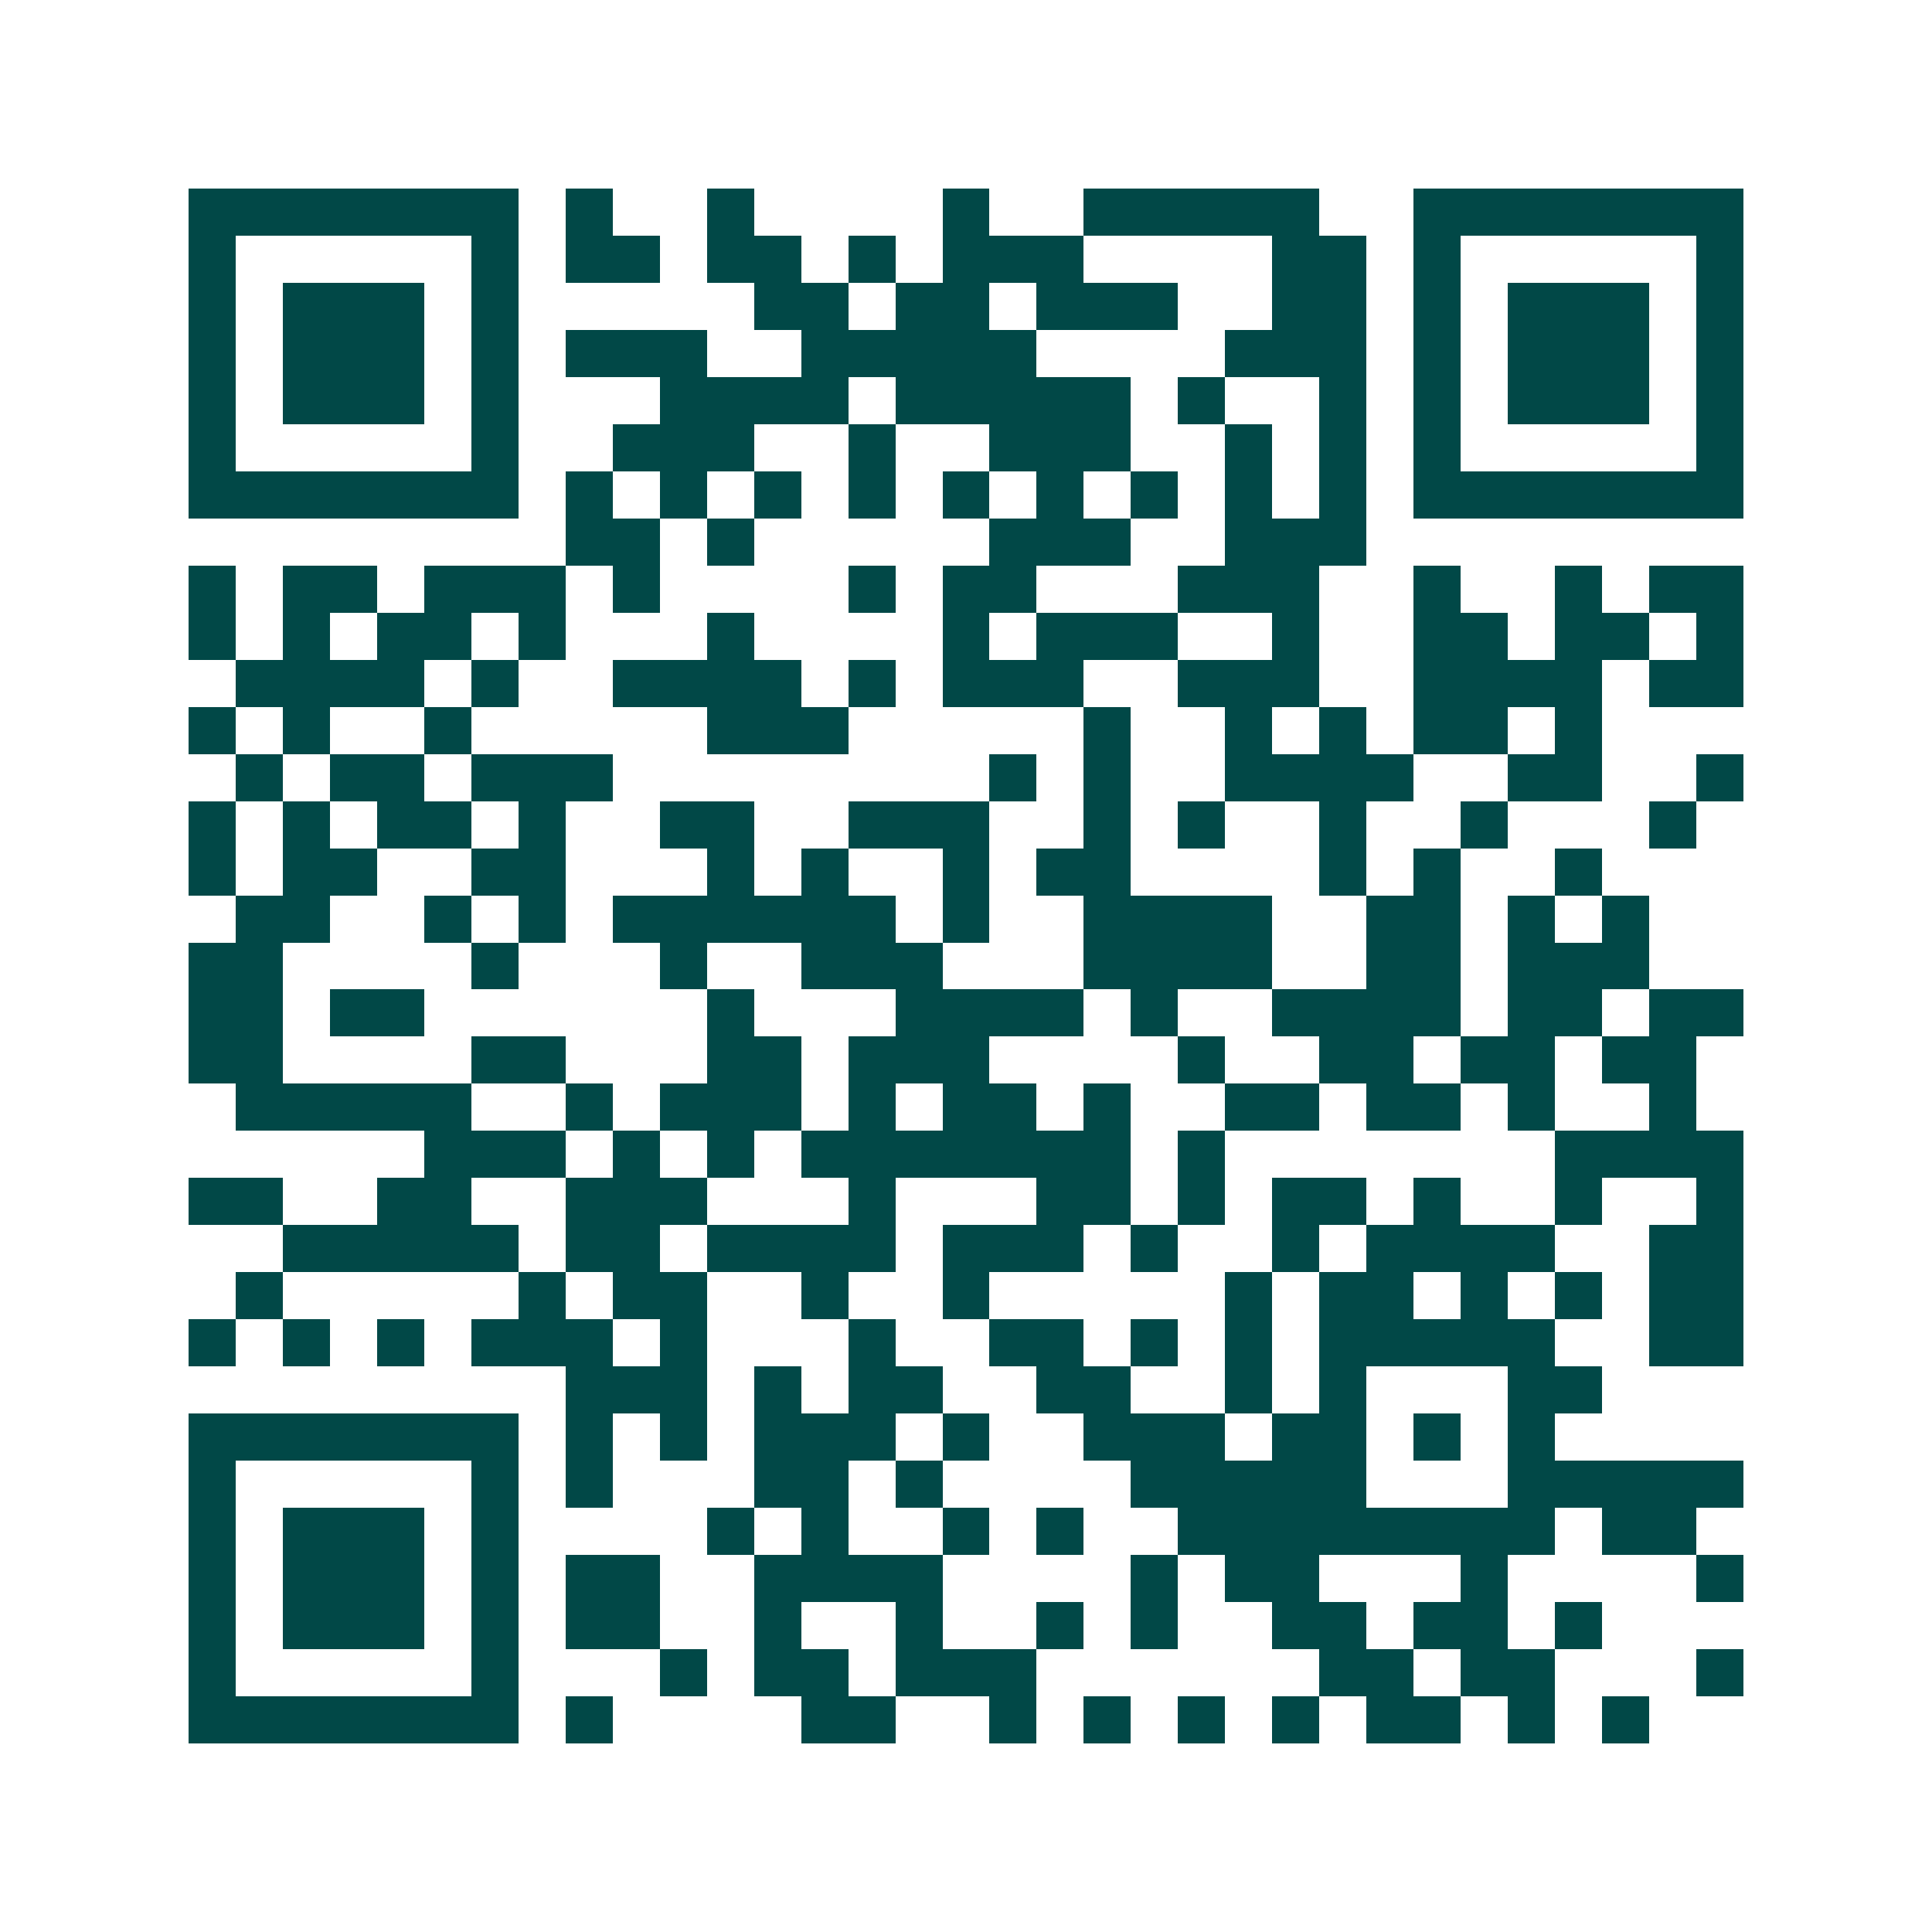 <svg xmlns="http://www.w3.org/2000/svg" width="200" height="200" viewBox="0 0 41 41" shape-rendering="crispEdges"><path fill="#ffffff" d="M0 0h41v41H0z"/><path stroke="#014847" d="M4 4.5h7m1 0h1m2 0h1m4 0h1m2 0h5m2 0h7M4 5.5h1m5 0h1m1 0h2m1 0h2m1 0h1m1 0h3m4 0h2m1 0h1m5 0h1M4 6.5h1m1 0h3m1 0h1m5 0h2m1 0h2m1 0h3m2 0h2m1 0h1m1 0h3m1 0h1M4 7.5h1m1 0h3m1 0h1m1 0h3m2 0h5m4 0h3m1 0h1m1 0h3m1 0h1M4 8.5h1m1 0h3m1 0h1m3 0h4m1 0h5m1 0h1m2 0h1m1 0h1m1 0h3m1 0h1M4 9.5h1m5 0h1m2 0h3m2 0h1m2 0h3m2 0h1m1 0h1m1 0h1m5 0h1M4 10.5h7m1 0h1m1 0h1m1 0h1m1 0h1m1 0h1m1 0h1m1 0h1m1 0h1m1 0h1m1 0h7M12 11.5h2m1 0h1m5 0h3m2 0h3M4 12.5h1m1 0h2m1 0h3m1 0h1m4 0h1m1 0h2m3 0h3m2 0h1m2 0h1m1 0h2M4 13.5h1m1 0h1m1 0h2m1 0h1m3 0h1m4 0h1m1 0h3m2 0h1m2 0h2m1 0h2m1 0h1M5 14.5h4m1 0h1m2 0h4m1 0h1m1 0h3m2 0h3m2 0h4m1 0h2M4 15.5h1m1 0h1m2 0h1m5 0h3m5 0h1m2 0h1m1 0h1m1 0h2m1 0h1M5 16.5h1m1 0h2m1 0h3m8 0h1m1 0h1m2 0h4m2 0h2m2 0h1M4 17.5h1m1 0h1m1 0h2m1 0h1m2 0h2m2 0h3m2 0h1m1 0h1m2 0h1m2 0h1m3 0h1M4 18.5h1m1 0h2m2 0h2m3 0h1m1 0h1m2 0h1m1 0h2m4 0h1m1 0h1m2 0h1M5 19.5h2m2 0h1m1 0h1m1 0h6m1 0h1m2 0h4m2 0h2m1 0h1m1 0h1M4 20.5h2m4 0h1m3 0h1m2 0h3m3 0h4m2 0h2m1 0h3M4 21.5h2m1 0h2m6 0h1m3 0h4m1 0h1m2 0h4m1 0h2m1 0h2M4 22.5h2m4 0h2m3 0h2m1 0h3m4 0h1m2 0h2m1 0h2m1 0h2M5 23.5h5m2 0h1m1 0h3m1 0h1m1 0h2m1 0h1m2 0h2m1 0h2m1 0h1m2 0h1M9 24.5h3m1 0h1m1 0h1m1 0h7m1 0h1m7 0h4M4 25.5h2m2 0h2m2 0h3m3 0h1m3 0h2m1 0h1m1 0h2m1 0h1m2 0h1m2 0h1M6 26.5h5m1 0h2m1 0h4m1 0h3m1 0h1m2 0h1m1 0h4m2 0h2M5 27.5h1m5 0h1m1 0h2m2 0h1m2 0h1m5 0h1m1 0h2m1 0h1m1 0h1m1 0h2M4 28.5h1m1 0h1m1 0h1m1 0h3m1 0h1m3 0h1m2 0h2m1 0h1m1 0h1m1 0h5m2 0h2M12 29.5h3m1 0h1m1 0h2m2 0h2m2 0h1m1 0h1m3 0h2M4 30.5h7m1 0h1m1 0h1m1 0h3m1 0h1m2 0h3m1 0h2m1 0h1m1 0h1M4 31.5h1m5 0h1m1 0h1m3 0h2m1 0h1m4 0h5m3 0h5M4 32.5h1m1 0h3m1 0h1m4 0h1m1 0h1m2 0h1m1 0h1m2 0h8m1 0h2M4 33.5h1m1 0h3m1 0h1m1 0h2m2 0h4m4 0h1m1 0h2m3 0h1m4 0h1M4 34.5h1m1 0h3m1 0h1m1 0h2m2 0h1m2 0h1m2 0h1m1 0h1m2 0h2m1 0h2m1 0h1M4 35.5h1m5 0h1m3 0h1m1 0h2m1 0h3m6 0h2m1 0h2m3 0h1M4 36.5h7m1 0h1m4 0h2m2 0h1m1 0h1m1 0h1m1 0h1m1 0h2m1 0h1m1 0h1"/></svg>
